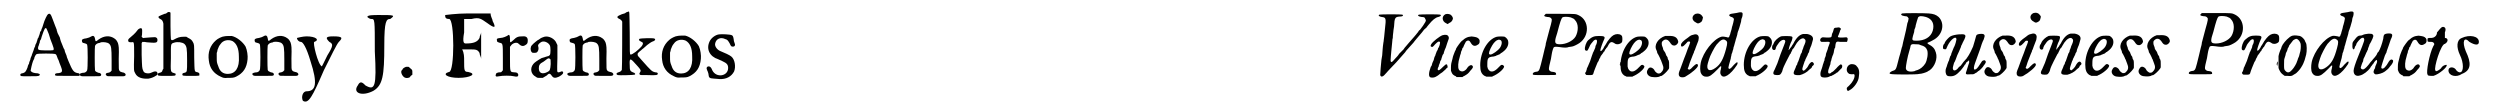 <?xml version='1.0' encoding='utf-8'?>
<svg xmlns="http://www.w3.org/2000/svg" xmlns:xlink="http://www.w3.org/1999/xlink" width="623px" height="26px" viewBox="0 0 6239 264" version="1.1">
<defs>
<path id="gl4356" d="M 78 7 C 76 8 69 22 66 33 C 65 36 64 40 63 42 C 62 43 61 46 61 48 C 60 49 59 51 58 52 C 58 54 57 57 56 60 C 55 62 54 65 54 66 C 52 67 52 70 51 72 C 51 74 49 77 49 79 C 48 81 46 84 46 85 C 46 87 45 90 44 91 C 43 93 42 96 42 97 C 41 100 40 103 39 105 C 39 106 37 109 37 111 C 36 113 35 116 34 118 C 34 120 33 123 32 125 C 31 127 30 130 30 132 C 29 133 28 136 27 138 C 27 141 25 144 24 147 C 21 153 20 154 15 156 C 9 157 8 158 8 160 C 8 164 9 164 26 164 C 48 164 54 164 56 162 C 60 159 55 156 46 156 C 39 155 36 153 34 150 C 34 148 38 131 40 126 C 41 124 42 121 43 120 C 43 116 47 109 49 108 C 51 106 95 106 97 108 C 99 109 100 111 103 120 C 105 123 106 127 107 130 C 114 147 114 149 113 152 C 112 154 111 155 105 156 C 97 156 95 158 96 161 C 97 163 97 163 127 163 C 156 163 157 163 157 163 C 160 160 158 156 153 156 C 143 154 140 150 130 126 C 129 123 127 118 126 116 C 126 114 124 109 123 107 C 122 105 120 100 120 97 C 118 95 116 89 114 84 C 112 80 109 72 108 66 C 105 61 103 55 102 54 C 102 52 100 49 100 46 C 98 42 94 30 90 20 C 85 6 83 4 78 7 M 74 43 C 75 44 76 48 80 57 C 81 60 83 66 84 70 C 93 93 94 96 91 98 C 88 99 57 99 55 97 C 52 96 52 91 55 85 C 55 84 56 81 57 79 C 57 76 58 73 59 72 C 60 72 61 68 62 64 C 69 43 71 40 74 43 z" fill="black"/><!-- width=178 height=201 -->
<path id="gl4621" d="M 43 10 C 40 12 35 14 30 15 C 21 16 18 18 19 22 C 19 25 21 27 24 27 C 28 28 31 29 32 31 C 34 34 34 93 32 96 C 31 99 27 102 24 102 C 19 102 13 104 13 106 C 13 109 16 111 21 111 C 23 111 34 111 45 111 C 65 111 66 111 67 109 C 69 106 66 102 60 102 C 55 100 53 99 52 96 C 51 91 51 36 52 34 C 54 30 57 28 61 27 C 63 27 66 26 67 25 C 74 24 84 25 88 29 C 93 34 94 39 94 71 C 94 79 94 88 94 97 C 93 97 93 98 92 99 C 90 101 89 101 86 102 C 80 102 77 106 81 109 C 82 111 83 111 101 111 C 112 111 121 111 123 111 C 133 111 131 102 121 101 C 117 100 115 99 114 97 C 112 95 112 93 112 67 C 113 38 112 34 110 27 C 108 22 105 18 102 16 C 90 7 75 8 61 18 C 54 24 53 24 52 16 C 51 10 48 7 43 10 z" fill="black"/><!-- width=142 height=122 -->
<path id="gl4875" d="M 57 8 C 55 9 53 10 51 13 C 47 19 37 28 33 31 C 29 34 27 37 28 39 C 28 42 30 43 36 43 C 43 42 43 39 43 78 C 42 115 42 115 46 122 C 51 132 63 136 79 135 C 85 134 92 132 99 127 C 103 125 103 124 102 121 C 101 116 96 115 86 120 C 82 122 78 122 73 121 C 69 120 67 118 66 115 C 63 109 63 106 62 75 C 62 64 62 54 62 45 C 63 44 63 43 63 43 C 64 43 64 42 64 42 C 68 42 72 42 75 43 C 98 45 102 45 102 37 C 102 33 100 31 96 30 C 94 30 76 31 67 32 C 66 33 65 32 64 31 C 63 30 63 30 62 29 C 62 27 63 25 63 23 C 64 8 63 6 57 8 z" fill="black"/><!-- width=118 height=145 -->
<path id="gl4117" d="M 56 11 C 54 13 51 15 48 15 C 43 17 35 20 34 21 C 31 23 33 26 37 28 C 42 30 44 34 45 40 C 45 42 45 69 45 99 C 45 118 45 136 45 154 C 44 156 43 156 43 157 C 42 162 40 163 36 164 C 32 165 31 166 31 168 C 31 172 31 172 53 172 C 75 172 76 172 76 168 C 76 166 76 166 72 165 C 63 162 63 163 64 127 C 64 90 63 91 72 88 C 81 85 93 87 98 91 C 104 97 105 101 105 133 C 105 162 105 162 99 164 C 94 165 93 166 93 168 C 93 172 94 172 115 172 C 137 172 137 172 136 168 C 136 165 136 165 132 163 C 123 161 124 164 123 126 C 123 92 123 93 120 87 C 117 81 114 79 108 76 C 106 75 105 74 103 73 C 100 73 98 73 96 73 C 86 73 81 75 70 81 C 67 82 65 82 64 79 C 64 79 63 64 63 46 C 63 17 63 13 63 12 C 61 10 58 10 56 11 z" fill="black"/><!-- width=154 height=211 -->
<path id="gl5122" d="M 54 10 C 49 10 37 16 33 20 C 18 33 12 51 15 71 C 17 90 27 104 45 112 C 51 115 54 116 63 115 C 74 115 78 115 84 112 C 102 103 111 90 113 68 C 114 59 112 45 108 36 C 101 24 86 12 73 9 C 69 9 57 9 54 10 M 75 22 C 85 28 91 40 91 61 C 93 90 82 105 63 105 C 51 105 43 99 39 86 C 35 76 35 75 35 63 C 35 60 35 55 35 52 C 36 49 37 47 37 44 C 40 36 41 34 45 29 C 51 20 64 17 75 22 z" fill="black"/><!-- width=128 height=126 -->
<path id="gl4621" d="M 43 10 C 40 12 35 14 30 15 C 21 16 18 18 19 22 C 19 25 21 27 24 27 C 28 28 31 29 32 31 C 34 34 34 93 32 96 C 31 99 27 102 24 102 C 19 102 13 104 13 106 C 13 109 16 111 21 111 C 23 111 34 111 45 111 C 65 111 66 111 67 109 C 69 106 66 102 60 102 C 55 100 53 99 52 96 C 51 91 51 36 52 34 C 54 30 57 28 61 27 C 63 27 66 26 67 25 C 74 24 84 25 88 29 C 93 34 94 39 94 71 C 94 79 94 88 94 97 C 93 97 93 98 92 99 C 90 101 89 101 86 102 C 80 102 77 106 81 109 C 82 111 83 111 101 111 C 112 111 121 111 123 111 C 133 111 131 102 121 101 C 117 100 115 99 114 97 C 112 95 112 93 112 67 C 113 38 112 34 110 27 C 108 22 105 18 102 16 C 90 7 75 8 61 18 C 54 24 53 24 52 16 C 51 10 48 7 43 10 z" fill="black"/><!-- width=142 height=122 -->
<path id="gl5123" d="M 4 4 C 4 9 9 14 14 14 C 19 14 28 28 38 62 C 57 120 52 139 28 139 C 19 139 14 153 19 163 C 33 172 43 153 72 86 C 91 48 105 19 110 14 C 120 4 120 0 96 0 C 76 0 76 4 86 14 C 96 19 96 24 81 48 C 72 67 67 76 67 76 C 57 72 43 14 48 14 C 62 9 52 0 28 0 C 19 0 4 4 4 4 z" fill="black"/><!-- width=129 height=172 -->
<path id="gl5124" d="M 33 9 C 33 9 38 14 43 14 C 52 14 52 14 52 96 C 57 187 52 196 28 182 C 19 172 14 172 9 182 C -5 201 19 211 48 196 C 72 182 76 158 76 81 C 76 19 81 14 91 14 C 105 4 100 4 62 4 C 48 4 33 4 33 9 z" fill="black"/><!-- width=105 height=216 -->
<path id="gl49921" d="M 21 12 C 18 13 14 16 14 18 C 14 18 13 19 12 20 C 8 25 15 38 22 39 C 25 40 31 39 33 37 C 33 36 35 34 36 33 C 37 33 38 32 39 31 C 39 30 39 28 39 26 C 39 19 39 19 34 15 C 30 11 30 11 27 11 C 24 11 22 11 21 12 z" fill="black"/><!-- width=51 height=51 -->
<path id="gl5125" d="M 9 4 C 9 9 9 14 19 14 C 33 14 33 148 19 148 C 0 153 14 163 43 163 C 72 163 91 153 67 148 C 57 148 57 144 57 120 C 57 110 57 100 52 91 C 62 91 67 91 72 91 C 86 91 91 91 96 100 C 96 105 100 110 100 115 C 100 110 100 100 100 96 C 100 86 100 72 100 62 C 100 57 100 52 100 48 C 100 52 96 57 96 62 C 91 72 81 76 62 76 C 57 76 52 76 57 48 C 57 38 57 24 57 14 C 62 14 72 14 76 14 C 96 9 100 14 115 24 C 134 38 139 38 129 19 C 129 14 124 9 124 0 C 105 0 86 0 67 0 C 38 0 9 4 9 4 z" fill="black"/><!-- width=144 height=168 -->
<path id="gl4620" d="M 58 25 C 55 27 46 31 40 31 C 31 32 30 33 31 37 C 31 41 32 41 37 43 C 46 45 46 43 46 82 C 46 93 46 103 46 113 C 45 114 45 114 44 115 C 42 118 42 118 36 118 C 31 119 30 120 29 121 C 26 128 28 130 36 128 C 45 126 67 126 74 128 C 82 130 85 129 85 124 C 84 120 82 118 75 118 C 64 117 64 119 64 82 C 64 73 64 63 64 54 C 64 53 65 52 66 51 C 70 44 81 41 85 45 C 92 52 97 53 103 49 C 108 46 109 44 109 37 C 109 30 105 26 96 27 C 85 27 81 28 72 37 C 64 44 64 44 64 33 C 64 24 62 21 58 25 z" fill="black"/><!-- width=125 height=141 -->
<path id="gl4622" d="M 47 7 C 44 8 38 10 36 12 C 34 13 33 15 31 15 C 23 21 13 29 13 33 C 11 38 13 45 16 47 C 18 48 24 48 27 47 C 31 45 33 39 32 34 C 30 28 31 26 38 21 C 45 16 57 21 61 29 C 63 33 63 50 61 53 C 60 54 58 56 57 56 C 55 56 44 60 40 61 C 31 66 22 72 19 76 C 10 87 13 102 25 108 C 29 111 29 111 36 111 C 38 111 40 111 43 111 C 45 110 46 109 48 108 C 51 106 54 105 55 103 C 59 99 62 100 66 106 C 70 112 75 112 84 108 C 93 103 96 99 94 96 C 93 94 91 94 87 96 C 84 97 84 97 82 97 C 79 96 79 97 80 61 C 80 51 80 39 80 28 C 79 27 79 25 78 24 C 74 12 58 4 47 7 M 61 63 C 63 64 63 64 63 76 C 62 91 61 93 55 96 C 42 103 33 99 33 87 C 33 79 35 75 45 70 C 49 67 52 65 53 64 C 57 61 59 61 61 63 z" fill="black"/><!-- width=106 height=126 -->
<path id="gl4621" d="M 43 10 C 40 12 35 14 30 15 C 21 16 18 18 19 22 C 19 25 21 27 24 27 C 28 28 31 29 32 31 C 34 34 34 93 32 96 C 31 99 27 102 24 102 C 19 102 13 104 13 106 C 13 109 16 111 21 111 C 23 111 34 111 45 111 C 65 111 66 111 67 109 C 69 106 66 102 60 102 C 55 100 53 99 52 96 C 51 91 51 36 52 34 C 54 30 57 28 61 27 C 63 27 66 26 67 25 C 74 24 84 25 88 29 C 93 34 94 39 94 71 C 94 79 94 88 94 97 C 93 97 93 98 92 99 C 90 101 89 101 86 102 C 80 102 77 106 81 109 C 82 111 83 111 101 111 C 112 111 121 111 123 111 C 133 111 131 102 121 101 C 117 100 115 99 114 97 C 112 95 112 93 112 67 C 113 38 112 34 110 27 C 108 22 105 18 102 16 C 90 7 75 8 61 18 C 54 24 53 24 52 16 C 51 10 48 7 43 10 z" fill="black"/><!-- width=142 height=122 -->
<path id="gl5126" d="M 66 10 C 64 10 63 11 61 12 C 61 13 56 15 51 16 C 39 21 37 23 43 27 C 48 29 51 32 52 35 C 52 39 52 154 51 157 C 50 159 48 161 45 162 C 37 164 35 168 41 170 C 43 171 81 170 83 169 C 87 168 84 164 79 163 C 72 160 71 158 71 145 C 70 127 72 126 85 141 C 89 145 93 150 94 151 C 99 157 100 159 97 163 C 95 166 95 168 97 169 C 98 170 99 170 115 170 C 140 171 142 170 142 166 C 142 165 141 163 136 163 C 127 161 126 160 102 133 C 91 121 91 121 91 118 C 91 115 91 115 94 112 C 96 110 99 108 100 107 C 101 106 103 104 106 102 C 108 100 112 97 115 94 C 120 90 126 86 129 85 C 136 83 138 78 131 77 C 126 76 98 77 96 78 C 93 81 94 82 99 85 C 105 87 106 90 102 96 C 93 107 77 119 73 118 C 71 117 71 115 71 62 C 70 4 71 8 66 10 z" fill="black"/><!-- width=156 height=215 -->
<path id="gl5122" d="M 54 10 C 49 10 37 16 33 20 C 18 33 12 51 15 71 C 17 90 27 104 45 112 C 51 115 54 116 63 115 C 74 115 78 115 84 112 C 102 103 111 90 113 68 C 114 59 112 45 108 36 C 101 24 86 12 73 9 C 69 9 57 9 54 10 M 75 22 C 85 28 91 40 91 61 C 93 90 82 105 63 105 C 51 105 43 99 39 86 C 35 76 35 75 35 63 C 35 60 35 55 35 52 C 36 49 37 47 37 44 C 40 36 41 34 45 29 C 51 20 64 17 75 22 z" fill="black"/><!-- width=128 height=126 -->
<path id="gl4354" d="M 39 9 C 30 10 19 18 15 27 C 6 46 15 65 37 72 C 39 73 44 75 48 77 C 59 82 62 86 62 94 C 62 115 32 120 22 100 C 19 92 16 90 13 90 C 8 90 6 94 9 100 C 10 101 11 105 12 108 C 13 120 15 120 27 121 C 31 121 37 122 40 122 C 57 123 70 116 77 103 C 82 91 79 72 70 65 C 67 62 52 55 44 52 C 35 49 28 40 29 33 C 31 20 43 15 55 21 C 60 22 62 25 66 32 C 69 39 70 40 74 40 C 79 40 81 36 78 30 C 77 28 76 24 76 21 C 75 15 74 12 71 11 C 67 9 46 8 39 9 z" fill="black"/><!-- width=91 height=132 -->
<path id="gl4365" d="M 77 37 C 73 39 76 42 83 43 C 94 44 94 47 91 73 C 90 79 90 87 89 93 C 88 97 88 105 87 108 C 85 121 85 129 84 140 C 83 145 82 151 82 152 C 81 159 79 187 79 190 C 81 196 86 195 94 185 C 96 183 100 178 104 174 C 113 165 127 150 137 138 C 140 135 144 130 145 128 C 157 115 162 109 163 108 C 164 106 168 102 171 98 C 185 82 187 79 190 75 C 193 73 195 70 196 70 C 196 69 199 66 202 62 C 211 51 219 44 226 43 C 232 41 234 40 231 37 C 229 36 181 36 177 37 C 172 39 176 42 184 43 C 190 43 192 44 193 48 C 195 51 195 52 193 56 C 191 60 184 70 180 75 C 177 77 175 80 175 81 C 174 82 172 84 170 87 C 168 90 162 96 157 102 C 153 106 148 113 145 116 C 143 118 139 123 138 125 C 136 127 131 132 127 136 C 124 141 120 145 118 147 C 115 151 109 157 108 157 C 108 157 107 157 106 156 C 105 154 105 153 106 141 C 106 139 107 133 107 130 C 109 108 110 102 110 99 C 111 97 111 93 111 91 C 111 88 112 84 112 82 C 112 80 113 73 114 67 C 115 45 117 43 127 42 C 135 42 139 40 135 37 C 133 36 80 36 77 37 z" fill="black"/><!-- width=244 height=203 -->
<path id="gl4363" d="M 56 6 C 46 11 47 24 58 29 C 59 30 61 30 62 31 C 63 30 64 29 66 28 C 71 26 74 22 75 17 C 75 13 71 7 66 6 C 63 5 59 5 56 6 M 49 59 C 42 61 23 76 20 82 C 18 86 18 87 20 88 C 23 90 24 89 30 82 C 37 75 39 74 42 76 C 43 77 42 84 39 90 C 37 92 37 94 37 94 C 37 95 36 97 34 100 C 33 102 32 106 31 108 C 31 109 30 112 29 113 C 28 114 28 117 27 119 C 27 121 25 125 24 127 C 23 129 22 132 22 133 C 22 134 21 137 19 139 C 13 155 13 165 19 166 C 23 167 29 166 32 164 C 33 163 36 162 37 161 C 38 160 40 159 42 157 C 44 156 46 154 48 153 C 50 151 54 148 57 145 C 58 143 60 142 62 140 C 62 139 61 138 61 137 C 61 134 60 132 57 133 C 57 133 53 136 50 139 C 41 148 39 149 37 147 C 36 146 36 143 39 138 C 39 135 41 132 42 129 C 42 127 43 124 44 123 C 45 122 46 120 46 118 C 47 115 48 112 49 109 C 51 107 52 105 52 104 C 52 103 52 102 53 100 C 54 97 55 94 57 90 C 60 81 61 77 63 72 C 65 67 65 66 64 63 C 62 58 57 57 49 59 z" fill="black"/><!-- width=85 height=198 -->
<path id="gl4360" d="M 76 6 C 72 6 64 10 61 13 C 60 14 58 16 57 16 C 54 18 44 32 42 36 C 42 38 40 41 39 43 C 36 51 34 55 33 61 C 30 72 29 75 29 84 C 29 87 29 89 29 92 C 30 94 30 95 31 97 C 33 101 34 102 39 105 C 40 105 42 106 43 108 C 46 108 48 108 51 108 C 53 108 55 108 58 108 C 60 106 61 106 63 105 C 70 101 73 99 78 92 C 85 85 86 82 83 79 C 80 76 74 79 70 85 C 69 88 64 92 61 93 C 57 95 51 93 49 89 C 46 84 47 70 51 58 C 51 56 53 51 54 48 C 54 45 56 40 57 39 C 57 37 58 34 60 33 C 61 29 66 20 67 18 C 72 14 76 15 79 21 C 84 30 90 31 97 26 C 102 24 103 16 100 12 C 97 8 93 7 87 6 C 81 5 81 5 76 6 z" fill="black"/><!-- width=112 height=118 -->
<path id="gl4359" d="M 67 10 C 44 16 25 49 25 82 C 25 97 28 104 36 109 C 38 109 39 111 41 111 C 43 111 46 111 48 111 C 50 111 52 111 55 111 C 57 110 58 109 61 108 C 75 101 88 88 85 84 C 82 80 78 80 75 84 C 64 96 57 100 50 97 C 45 94 42 88 43 79 C 43 64 45 61 59 60 C 64 59 66 58 67 57 C 69 57 71 55 73 55 C 75 54 77 52 78 51 C 80 51 82 48 84 47 C 93 40 97 31 96 23 C 96 18 92 13 87 10 C 84 9 72 9 67 10 M 75 18 C 81 19 81 29 75 38 C 70 45 56 55 51 55 C 46 55 46 51 51 40 C 57 28 61 23 67 19 C 72 17 72 17 75 18 z" fill="black"/><!-- width=109 height=120 -->
<path id="gl4366" d="M 43 33 C 39 36 41 38 49 39 C 54 39 57 40 59 43 C 61 45 61 48 54 72 C 50 87 47 99 45 106 C 45 110 43 116 42 120 C 41 124 39 132 38 137 C 29 174 29 174 24 177 C 22 177 20 178 18 178 C 14 179 12 181 12 183 C 12 186 13 186 41 186 C 68 186 72 186 71 184 C 71 180 70 179 64 178 C 57 178 54 175 53 172 C 52 169 55 157 58 145 C 58 142 60 136 60 133 C 61 126 64 117 65 116 C 67 114 70 114 79 115 C 91 117 99 117 103 115 C 105 115 108 114 110 114 C 114 114 124 109 130 105 C 156 87 155 48 129 35 C 121 31 121 31 81 31 C 69 31 57 31 45 31 C 45 31 44 32 43 33 M 108 40 C 115 43 116 43 119 47 C 128 56 128 75 120 89 C 113 100 96 108 81 108 C 69 108 67 105 70 92 C 71 89 73 83 74 79 C 81 52 84 43 87 40 C 90 38 100 38 108 40 z" fill="black"/><!-- width=162 height=195 -->
<path id="gl4367" d="M 108 32 C 101 34 96 39 88 50 C 86 54 83 58 82 60 C 81 61 79 64 78 67 C 73 75 70 76 70 72 C 70 69 76 52 79 46 C 83 38 81 36 67 36 C 54 36 49 38 39 47 C 34 52 30 64 31 70 C 31 73 36 75 38 72 C 39 70 43 63 43 62 C 43 60 50 51 53 48 C 60 42 64 46 60 57 C 58 60 57 64 57 66 C 56 68 55 71 54 73 C 53 75 52 78 51 79 C 51 81 49 84 49 85 C 48 87 48 89 47 91 C 46 94 45 97 44 100 C 41 106 39 113 36 118 C 36 121 34 124 34 126 C 31 129 31 132 33 133 C 34 135 34 135 41 135 C 48 135 51 135 52 132 C 54 124 61 108 63 103 C 64 102 66 99 67 95 C 69 92 71 88 71 87 C 72 86 73 84 74 83 C 75 82 76 80 77 79 C 78 78 78 76 79 76 C 79 76 81 75 81 73 C 82 71 83 69 84 69 C 84 68 85 66 87 65 C 94 51 97 49 105 54 C 109 57 111 57 114 57 C 118 57 124 54 125 51 C 126 48 126 40 125 37 C 123 32 115 30 108 32 M 120 102 C 121 102 121 103 121 103 C 120 103 120 105 120 106 C 118 109 121 114 122 111 C 122 111 122 111 122 111 C 121 111 121 111 121 110 C 122 109 122 107 122 105 C 122 102 122 102 121 102 C 120 102 120 102 120 102 z" fill="black"/><!-- width=138 height=147 -->
<path id="gl4359" d="M 67 10 C 44 16 25 49 25 82 C 25 97 28 104 36 109 C 38 109 39 111 41 111 C 43 111 46 111 48 111 C 50 111 52 111 55 111 C 57 110 58 109 61 108 C 75 101 88 88 85 84 C 82 80 78 80 75 84 C 64 96 57 100 50 97 C 45 94 42 88 43 79 C 43 64 45 61 59 60 C 64 59 66 58 67 57 C 69 57 71 55 73 55 C 75 54 77 52 78 51 C 80 51 82 48 84 47 C 93 40 97 31 96 23 C 96 18 92 13 87 10 C 84 9 72 9 67 10 M 75 18 C 81 19 81 29 75 38 C 70 45 56 55 51 55 C 46 55 46 51 51 40 C 57 28 61 23 67 19 C 72 17 72 17 75 18 z" fill="black"/><!-- width=109 height=120 -->
<path id="gl4608" d="M 57 10 C 39 16 28 33 35 46 C 36 48 37 51 37 53 C 38 54 39 57 40 58 C 41 60 42 62 43 64 C 44 66 45 68 45 69 C 46 70 47 72 47 73 C 48 75 49 78 50 81 C 54 90 53 96 48 101 C 45 105 43 105 39 105 C 36 104 31 100 30 97 C 30 96 28 94 27 93 C 21 88 16 89 13 95 C 7 103 14 114 26 114 C 32 115 40 114 42 113 C 43 112 46 111 48 111 C 52 109 61 101 65 95 C 66 94 67 92 67 91 C 67 88 67 86 67 84 C 67 76 67 76 66 72 C 64 70 63 66 63 64 C 62 63 61 60 60 60 C 60 58 58 56 58 54 C 57 52 56 50 55 49 C 54 48 53 46 52 44 C 52 42 51 39 50 37 C 48 33 48 27 49 25 C 51 22 55 19 58 19 C 63 19 65 21 69 26 C 72 31 75 34 78 34 C 84 36 91 28 90 24 C 88 14 81 9 65 10 C 61 10 58 10 57 10 z" fill="black"/><!-- width=102 height=123 -->
<path id="gl4880" d="M 56 8 C 45 13 46 25 57 30 C 61 33 63 33 68 30 C 72 28 73 25 74 20 C 75 17 75 17 73 14 C 69 8 63 6 56 8 M 50 61 C 45 62 43 63 37 68 C 24 77 19 82 19 87 C 19 93 24 92 31 84 C 36 78 36 78 39 78 C 44 78 43 80 36 97 C 34 103 30 114 27 121 C 24 128 18 147 15 153 C 12 160 13 166 18 168 C 21 169 27 169 30 167 C 46 158 62 144 62 139 C 62 136 61 135 58 135 C 56 136 54 137 49 142 C 42 150 40 150 37 148 C 37 148 37 147 36 147 C 37 145 37 144 38 142 C 39 138 42 129 49 112 C 50 110 51 107 52 105 C 52 103 53 101 54 100 C 55 97 57 91 63 76 C 64 71 64 69 64 67 C 63 61 58 58 50 61 z" fill="black"/><!-- width=85 height=202 -->
<path id="gl4609" d="M 103 8 C 101 9 96 9 92 10 C 84 11 81 12 81 15 C 81 16 85 19 87 19 C 90 20 93 22 93 25 C 93 27 90 39 89 42 C 88 43 88 47 87 50 C 86 53 85 57 84 60 C 84 63 82 65 82 66 C 81 71 79 72 75 70 C 70 69 65 68 61 69 C 41 75 15 108 9 135 C 7 145 7 157 10 162 C 12 166 16 170 22 170 C 31 171 37 166 52 151 C 61 141 62 141 60 151 C 58 157 58 163 60 165 C 66 177 84 166 101 140 C 102 137 103 135 102 134 C 100 133 98 135 93 140 C 84 151 80 153 79 147 C 79 145 81 138 85 124 C 85 121 87 116 87 113 C 88 111 90 106 90 104 C 91 102 92 98 92 96 C 93 94 94 90 95 86 C 96 82 97 79 97 79 C 97 78 98 75 99 72 C 100 68 102 63 102 60 C 103 58 103 55 104 54 C 105 51 108 43 111 31 C 111 28 112 23 114 19 C 115 16 115 12 115 11 C 115 7 111 6 103 8 M 72 78 C 77 81 77 85 73 100 C 66 126 59 139 46 148 C 31 159 22 153 27 136 C 28 133 29 129 30 126 C 32 118 44 95 49 89 C 59 77 66 73 72 78 z" fill="black"/><!-- width=131 height=207 -->
<path id="gl4359" d="M 67 10 C 44 16 25 49 25 82 C 25 97 28 104 36 109 C 38 109 39 111 41 111 C 43 111 46 111 48 111 C 50 111 52 111 55 111 C 57 110 58 109 61 108 C 75 101 88 88 85 84 C 82 80 78 80 75 84 C 64 96 57 100 50 97 C 45 94 42 88 43 79 C 43 64 45 61 59 60 C 64 59 66 58 67 57 C 69 57 71 55 73 55 C 75 54 77 52 78 51 C 80 51 82 48 84 47 C 93 40 97 31 96 23 C 96 18 92 13 87 10 C 84 9 72 9 67 10 M 75 18 C 81 19 81 29 75 38 C 70 45 56 55 51 55 C 46 55 46 51 51 40 C 57 28 61 23 67 19 C 72 17 72 17 75 18 z" fill="black"/><!-- width=109 height=120 -->
<path id="gl4610" d="M 87 10 C 78 12 70 19 62 35 C 60 37 59 40 58 41 C 58 42 57 43 55 45 C 52 51 48 52 51 48 C 51 46 52 43 53 40 C 54 37 56 31 58 28 C 61 19 61 17 57 16 C 54 15 34 15 31 16 C 24 19 15 27 13 33 C 12 34 12 37 10 38 C 8 42 8 47 10 49 C 13 52 18 51 18 45 C 19 42 20 40 26 32 C 32 24 42 22 42 29 C 42 31 37 43 30 61 C 28 67 26 72 22 84 C 19 90 16 99 13 104 C 10 111 12 114 21 114 C 29 114 30 113 34 105 C 35 102 36 98 36 98 C 36 96 51 66 54 61 C 55 61 56 59 56 58 C 57 57 57 55 58 54 C 58 53 60 51 60 49 C 61 48 63 46 63 46 C 64 45 65 43 66 41 C 73 28 80 22 86 21 C 89 21 89 21 91 23 C 94 25 94 29 91 36 C 90 39 88 42 88 43 C 88 44 87 47 86 49 C 85 51 84 54 84 56 C 83 58 82 60 81 61 C 81 63 78 69 75 79 C 73 82 72 85 72 87 C 71 88 70 90 69 92 C 69 94 67 97 66 100 C 60 112 63 115 79 114 C 87 112 97 107 103 100 C 105 99 106 97 108 96 C 109 94 110 93 110 92 C 110 91 111 91 112 90 C 115 88 115 85 113 83 C 110 79 106 81 102 87 C 101 89 99 92 98 94 C 96 97 91 102 89 103 C 87 103 85 101 85 99 C 85 96 89 85 91 79 C 92 78 93 76 93 74 C 94 73 95 70 96 68 C 97 66 99 63 99 61 C 100 59 101 57 102 56 C 102 55 103 52 103 51 C 104 48 105 45 106 43 C 108 40 110 31 112 24 C 113 17 108 12 97 10 C 91 10 91 10 87 10 z" fill="black"/><!-- width=126 height=123 -->
<path id="gl4611" d="M 67 9 C 61 9 60 10 59 15 C 58 17 58 20 57 21 C 57 22 55 24 55 26 C 54 34 54 34 42 34 C 31 33 31 33 28 35 C 25 37 24 42 27 44 C 28 45 28 45 37 45 C 51 44 51 45 48 52 C 47 54 46 58 45 60 C 45 63 43 66 43 67 C 42 69 41 72 40 75 C 40 78 39 82 38 84 C 37 85 36 89 36 92 C 34 95 34 99 33 100 C 33 101 31 105 31 107 C 30 110 29 114 28 116 C 25 123 25 131 28 133 C 31 136 42 136 48 133 C 49 132 52 131 54 131 C 55 130 57 129 58 129 C 59 128 61 127 63 126 C 64 125 66 124 66 124 C 66 123 67 123 67 123 C 69 123 70 121 77 114 C 81 111 81 109 81 105 C 80 103 78 101 77 102 C 76 102 70 107 66 112 C 61 117 57 121 56 121 C 55 121 55 121 54 122 C 52 125 48 126 46 124 C 45 122 45 117 48 110 C 49 108 50 103 51 102 C 51 99 52 96 52 95 C 53 93 54 90 54 88 C 56 81 57 79 58 77 C 58 76 60 72 60 69 C 61 65 61 61 63 60 C 63 58 64 55 64 52 C 65 45 67 43 76 45 C 81 45 92 45 93 45 C 94 43 96 37 94 35 C 93 33 91 33 82 34 C 70 34 68 34 72 27 C 73 25 74 21 75 19 C 75 18 76 15 77 14 C 77 13 78 13 78 12 C 78 12 77 11 76 10 C 74 8 72 8 67 9 z" fill="black"/><!-- width=106 height=142 -->
<path id="gl50435" d="M 19 28 C 9 32 7 47 17 52 C 18 52 20 53 24 53 C 29 52 29 53 30 54 C 31 57 30 62 27 68 C 24 73 23 75 15 83 C 10 87 10 88 11 92 C 13 96 13 96 18 93 C 28 88 40 72 41 60 C 43 47 42 39 36 33 C 33 28 25 26 19 28 z" fill="black"/><!-- width=55 height=106 -->
<path id="gl5120" d="M 39 7 C 33 9 37 13 46 14 C 51 14 52 15 54 18 C 54 18 55 19 55 20 C 54 24 54 28 52 31 C 49 46 48 53 44 68 C 42 75 40 85 39 90 C 37 94 36 102 34 108 C 32 114 30 122 29 126 C 23 150 23 150 13 153 C 7 156 5 159 9 160 C 12 162 78 162 82 160 C 88 160 100 156 103 154 C 104 153 106 152 108 151 C 121 142 129 121 124 106 C 121 96 117 91 104 84 C 102 82 102 81 106 80 C 108 79 113 77 116 75 C 141 63 148 33 131 16 C 124 10 118 8 106 7 C 94 6 42 6 39 7 M 99 16 C 115 21 121 34 116 51 C 111 67 96 76 75 76 C 64 76 63 75 66 64 C 67 61 68 57 69 54 C 69 51 70 46 71 45 C 72 43 73 39 73 37 C 74 33 78 19 79 17 C 82 13 88 13 99 16 M 85 87 C 96 90 99 93 102 100 C 105 108 102 126 97 134 C 92 142 84 148 78 150 C 76 151 73 151 70 153 C 57 156 48 153 48 145 C 48 140 52 117 57 101 C 58 99 58 96 59 94 C 60 85 62 84 73 85 C 79 85 81 85 85 87 z" fill="black"/><!-- width=160 height=169 -->
<path id="gl4361" d="M 101 7 C 95 8 93 9 92 15 C 91 18 89 27 85 39 C 82 46 76 59 70 67 C 69 67 69 69 69 69 C 69 69 67 70 66 72 C 63 75 58 81 57 83 C 56 84 55 86 54 87 C 52 88 51 90 49 91 C 43 100 35 102 34 95 C 33 93 36 84 37 80 C 39 78 43 67 45 61 C 48 55 52 46 53 43 C 54 41 55 39 55 37 C 56 36 57 33 58 31 C 59 28 60 27 60 27 C 60 27 61 24 63 21 C 66 14 67 11 64 9 C 61 6 37 8 28 13 C 24 15 15 25 14 28 C 13 30 13 32 11 33 C 9 36 8 42 10 45 C 13 46 16 46 17 45 C 18 43 19 40 21 36 C 29 20 43 10 43 21 C 43 23 40 34 38 38 C 36 41 33 50 30 57 C 30 60 28 63 27 64 C 27 66 25 69 25 71 C 24 73 24 76 23 76 C 22 78 21 81 20 84 C 19 88 18 91 17 93 C 15 98 15 104 17 109 C 19 113 21 114 28 114 C 37 114 43 111 54 99 C 56 96 60 92 61 90 C 62 88 64 86 64 85 C 66 84 67 82 67 80 C 69 79 70 77 72 76 C 73 75 74 75 75 73 C 75 75 75 75 75 76 C 76 78 75 81 73 86 C 72 90 70 96 69 99 C 65 109 66 110 78 109 C 81 109 83 109 85 109 C 87 108 89 108 91 106 C 94 105 96 103 97 102 C 97 102 99 100 100 100 C 102 99 111 90 112 87 C 117 81 118 78 117 76 C 115 73 114 73 111 74 C 108 75 108 75 103 83 C 96 94 93 97 89 97 C 86 97 87 89 90 81 C 91 78 100 54 103 45 C 105 38 109 26 112 21 C 114 15 115 12 114 10 C 113 7 109 6 101 7 z" fill="black"/><!-- width=128 height=122 -->
<path id="gl4608" d="M 57 10 C 39 16 28 33 35 46 C 36 48 37 51 37 53 C 38 54 39 57 40 58 C 41 60 42 62 43 64 C 44 66 45 68 45 69 C 46 70 47 72 47 73 C 48 75 49 78 50 81 C 54 90 53 96 48 101 C 45 105 43 105 39 105 C 36 104 31 100 30 97 C 30 96 28 94 27 93 C 21 88 16 89 13 95 C 7 103 14 114 26 114 C 32 115 40 114 42 113 C 43 112 46 111 48 111 C 52 109 61 101 65 95 C 66 94 67 92 67 91 C 67 88 67 86 67 84 C 67 76 67 76 66 72 C 64 70 63 66 63 64 C 62 63 61 60 60 60 C 60 58 58 56 58 54 C 57 52 56 50 55 49 C 54 48 53 46 52 44 C 52 42 51 39 50 37 C 48 33 48 27 49 25 C 51 22 55 19 58 19 C 63 19 65 21 69 26 C 72 31 75 34 78 34 C 84 36 91 28 90 24 C 88 14 81 9 65 10 C 61 10 58 10 57 10 z" fill="black"/><!-- width=102 height=123 -->
<path id="gl4880" d="M 56 8 C 45 13 46 25 57 30 C 61 33 63 33 68 30 C 72 28 73 25 74 20 C 75 17 75 17 73 14 C 69 8 63 6 56 8 M 50 61 C 45 62 43 63 37 68 C 24 77 19 82 19 87 C 19 93 24 92 31 84 C 36 78 36 78 39 78 C 44 78 43 80 36 97 C 34 103 30 114 27 121 C 24 128 18 147 15 153 C 12 160 13 166 18 168 C 21 169 27 169 30 167 C 46 158 62 144 62 139 C 62 136 61 135 58 135 C 56 136 54 137 49 142 C 42 150 40 150 37 148 C 37 148 37 147 36 147 C 37 145 37 144 38 142 C 39 138 42 129 49 112 C 50 110 51 107 52 105 C 52 103 53 101 54 100 C 55 97 57 91 63 76 C 64 71 64 69 64 67 C 63 61 58 58 50 61 z" fill="black"/><!-- width=85 height=202 -->
<path id="gl4610" d="M 87 10 C 78 12 70 19 62 35 C 60 37 59 40 58 41 C 58 42 57 43 55 45 C 52 51 48 52 51 48 C 51 46 52 43 53 40 C 54 37 56 31 58 28 C 61 19 61 17 57 16 C 54 15 34 15 31 16 C 24 19 15 27 13 33 C 12 34 12 37 10 38 C 8 42 8 47 10 49 C 13 52 18 51 18 45 C 19 42 20 40 26 32 C 32 24 42 22 42 29 C 42 31 37 43 30 61 C 28 67 26 72 22 84 C 19 90 16 99 13 104 C 10 111 12 114 21 114 C 29 114 30 113 34 105 C 35 102 36 98 36 98 C 36 96 51 66 54 61 C 55 61 56 59 56 58 C 57 57 57 55 58 54 C 58 53 60 51 60 49 C 61 48 63 46 63 46 C 64 45 65 43 66 41 C 73 28 80 22 86 21 C 89 21 89 21 91 23 C 94 25 94 29 91 36 C 90 39 88 42 88 43 C 88 44 87 47 86 49 C 85 51 84 54 84 56 C 83 58 82 60 81 61 C 81 63 78 69 75 79 C 73 82 72 85 72 87 C 71 88 70 90 69 92 C 69 94 67 97 66 100 C 60 112 63 115 79 114 C 87 112 97 107 103 100 C 105 99 106 97 108 96 C 109 94 110 93 110 92 C 110 91 111 91 112 90 C 115 88 115 85 113 83 C 110 79 106 81 102 87 C 101 89 99 92 98 94 C 96 97 91 102 89 103 C 87 103 85 101 85 99 C 85 96 89 85 91 79 C 92 78 93 76 93 74 C 94 73 95 70 96 68 C 97 66 99 63 99 61 C 100 59 101 57 102 56 C 102 55 103 52 103 51 C 104 48 105 45 106 43 C 108 40 110 31 112 24 C 113 17 108 12 97 10 C 91 10 91 10 87 10 z" fill="black"/><!-- width=126 height=123 -->
<path id="gl4359" d="M 67 10 C 44 16 25 49 25 82 C 25 97 28 104 36 109 C 38 109 39 111 41 111 C 43 111 46 111 48 111 C 50 111 52 111 55 111 C 57 110 58 109 61 108 C 75 101 88 88 85 84 C 82 80 78 80 75 84 C 64 96 57 100 50 97 C 45 94 42 88 43 79 C 43 64 45 61 59 60 C 64 59 66 58 67 57 C 69 57 71 55 73 55 C 75 54 77 52 78 51 C 80 51 82 48 84 47 C 93 40 97 31 96 23 C 96 18 92 13 87 10 C 84 9 72 9 67 10 M 75 18 C 81 19 81 29 75 38 C 70 45 56 55 51 55 C 46 55 46 51 51 40 C 57 28 61 23 67 19 C 72 17 72 17 75 18 z" fill="black"/><!-- width=109 height=120 -->
<path id="gl4608" d="M 57 10 C 39 16 28 33 35 46 C 36 48 37 51 37 53 C 38 54 39 57 40 58 C 41 60 42 62 43 64 C 44 66 45 68 45 69 C 46 70 47 72 47 73 C 48 75 49 78 50 81 C 54 90 53 96 48 101 C 45 105 43 105 39 105 C 36 104 31 100 30 97 C 30 96 28 94 27 93 C 21 88 16 89 13 95 C 7 103 14 114 26 114 C 32 115 40 114 42 113 C 43 112 46 111 48 111 C 52 109 61 101 65 95 C 66 94 67 92 67 91 C 67 88 67 86 67 84 C 67 76 67 76 66 72 C 64 70 63 66 63 64 C 62 63 61 60 60 60 C 60 58 58 56 58 54 C 57 52 56 50 55 49 C 54 48 53 46 52 44 C 52 42 51 39 50 37 C 48 33 48 27 49 25 C 51 22 55 19 58 19 C 63 19 65 21 69 26 C 72 31 75 34 78 34 C 84 36 91 28 90 24 C 88 14 81 9 65 10 C 61 10 58 10 57 10 z" fill="black"/><!-- width=102 height=123 -->
<path id="gl4608" d="M 57 10 C 39 16 28 33 35 46 C 36 48 37 51 37 53 C 38 54 39 57 40 58 C 41 60 42 62 43 64 C 44 66 45 68 45 69 C 46 70 47 72 47 73 C 48 75 49 78 50 81 C 54 90 53 96 48 101 C 45 105 43 105 39 105 C 36 104 31 100 30 97 C 30 96 28 94 27 93 C 21 88 16 89 13 95 C 7 103 14 114 26 114 C 32 115 40 114 42 113 C 43 112 46 111 48 111 C 52 109 61 101 65 95 C 66 94 67 92 67 91 C 67 88 67 86 67 84 C 67 76 67 76 66 72 C 64 70 63 66 63 64 C 62 63 61 60 60 60 C 60 58 58 56 58 54 C 57 52 56 50 55 49 C 54 48 53 46 52 44 C 52 42 51 39 50 37 C 48 33 48 27 49 25 C 51 22 55 19 58 19 C 63 19 65 21 69 26 C 72 31 75 34 78 34 C 84 36 91 28 90 24 C 88 14 81 9 65 10 C 61 10 58 10 57 10 z" fill="black"/><!-- width=102 height=123 -->
<path id="gl4366" d="M 43 33 C 39 36 41 38 49 39 C 54 39 57 40 59 43 C 61 45 61 48 54 72 C 50 87 47 99 45 106 C 45 110 43 116 42 120 C 41 124 39 132 38 137 C 29 174 29 174 24 177 C 22 177 20 178 18 178 C 14 179 12 181 12 183 C 12 186 13 186 41 186 C 68 186 72 186 71 184 C 71 180 70 179 64 178 C 57 178 54 175 53 172 C 52 169 55 157 58 145 C 58 142 60 136 60 133 C 61 126 64 117 65 116 C 67 114 70 114 79 115 C 91 117 99 117 103 115 C 105 115 108 114 110 114 C 114 114 124 109 130 105 C 156 87 155 48 129 35 C 121 31 121 31 81 31 C 69 31 57 31 45 31 C 45 31 44 32 43 33 M 108 40 C 115 43 116 43 119 47 C 128 56 128 75 120 89 C 113 100 96 108 81 108 C 69 108 67 105 70 92 C 71 89 73 83 74 79 C 81 52 84 43 87 40 C 90 38 100 38 108 40 z" fill="black"/><!-- width=162 height=195 -->
<path id="gl4367" d="M 108 32 C 101 34 96 39 88 50 C 86 54 83 58 82 60 C 81 61 79 64 78 67 C 73 75 70 76 70 72 C 70 69 76 52 79 46 C 83 38 81 36 67 36 C 54 36 49 38 39 47 C 34 52 30 64 31 70 C 31 73 36 75 38 72 C 39 70 43 63 43 62 C 43 60 50 51 53 48 C 60 42 64 46 60 57 C 58 60 57 64 57 66 C 56 68 55 71 54 73 C 53 75 52 78 51 79 C 51 81 49 84 49 85 C 48 87 48 89 47 91 C 46 94 45 97 44 100 C 41 106 39 113 36 118 C 36 121 34 124 34 126 C 31 129 31 132 33 133 C 34 135 34 135 41 135 C 48 135 51 135 52 132 C 54 124 61 108 63 103 C 64 102 66 99 67 95 C 69 92 71 88 71 87 C 72 86 73 84 74 83 C 75 82 76 80 77 79 C 78 78 78 76 79 76 C 79 76 81 75 81 73 C 82 71 83 69 84 69 C 84 68 85 66 87 65 C 94 51 97 49 105 54 C 109 57 111 57 114 57 C 118 57 124 54 125 51 C 126 48 126 40 125 37 C 123 32 115 30 108 32 M 120 102 C 121 102 121 103 121 103 C 120 103 120 105 120 106 C 118 109 121 114 122 111 C 122 111 122 111 122 111 C 121 111 121 111 121 110 C 122 109 122 107 122 105 C 122 102 122 102 121 102 C 120 102 120 102 120 102 z" fill="black"/><!-- width=138 height=147 -->
<path id="gl5127" d="M 46 9 C 43 9 38 12 36 14 C 29 19 19 31 17 37 C 16 39 16 42 15 43 C 14 44 13 48 11 53 C 10 55 10 58 9 61 C 9 66 9 70 9 76 C 9 81 9 85 9 90 C 9 92 10 94 11 96 C 14 102 16 105 22 109 C 22 109 24 111 25 111 C 27 111 30 111 32 111 C 40 112 43 111 46 109 C 47 108 49 107 51 106 C 54 105 64 94 66 90 C 70 84 70 83 72 79 C 74 75 76 69 79 57 C 81 49 81 31 78 27 C 78 26 76 24 76 23 C 75 18 67 11 63 10 C 58 9 50 8 46 9 M 58 19 C 61 21 64 26 65 30 C 66 37 65 48 63 53 C 63 55 61 59 61 61 C 60 63 59 66 58 68 C 58 69 57 72 56 74 C 55 79 48 91 43 96 C 37 103 32 104 27 99 C 23 95 23 94 23 82 C 23 70 23 70 25 64 C 26 61 27 58 27 57 C 27 55 28 52 30 49 C 31 47 32 44 32 43 C 32 42 33 40 34 39 C 35 37 36 35 36 34 C 38 31 45 22 46 21 C 52 17 55 16 58 19 z" fill="black"/><!-- width=88 height=120 -->
<path id="gl4609" d="M 103 8 C 101 9 96 9 92 10 C 84 11 81 12 81 15 C 81 16 85 19 87 19 C 90 20 93 22 93 25 C 93 27 90 39 89 42 C 88 43 88 47 87 50 C 86 53 85 57 84 60 C 84 63 82 65 82 66 C 81 71 79 72 75 70 C 70 69 65 68 61 69 C 41 75 15 108 9 135 C 7 145 7 157 10 162 C 12 166 16 170 22 170 C 31 171 37 166 52 151 C 61 141 62 141 60 151 C 58 157 58 163 60 165 C 66 177 84 166 101 140 C 102 137 103 135 102 134 C 100 133 98 135 93 140 C 84 151 80 153 79 147 C 79 145 81 138 85 124 C 85 121 87 116 87 113 C 88 111 90 106 90 104 C 91 102 92 98 92 96 C 93 94 94 90 95 86 C 96 82 97 79 97 79 C 97 78 98 75 99 72 C 100 68 102 63 102 60 C 103 58 103 55 104 54 C 105 51 108 43 111 31 C 111 28 112 23 114 19 C 115 16 115 12 115 11 C 115 7 111 6 103 8 M 72 78 C 77 81 77 85 73 100 C 66 126 59 139 46 148 C 31 159 22 153 27 136 C 28 133 29 129 30 126 C 32 118 44 95 49 89 C 59 77 66 73 72 78 z" fill="black"/><!-- width=131 height=207 -->
<path id="gl4884" d="M 99 8 C 94 9 92 10 91 14 C 91 15 90 18 90 21 C 87 34 82 48 78 54 C 76 55 74 59 73 62 C 69 67 69 68 64 73 C 63 75 60 78 58 80 C 51 90 44 97 41 98 C 37 100 33 97 33 94 C 33 93 37 81 39 78 C 39 76 40 73 40 72 C 41 70 42 68 43 66 C 44 64 45 61 46 59 C 47 57 48 54 49 53 C 49 52 50 50 51 49 C 51 47 52 44 53 42 C 54 40 55 37 55 36 C 55 36 57 32 59 29 C 66 15 66 13 63 10 C 61 7 44 8 37 12 C 35 13 33 13 31 13 C 27 13 23 16 18 23 C 12 30 12 31 12 37 C 11 48 16 52 18 43 C 18 42 19 40 20 39 C 21 38 22 36 22 34 C 24 30 31 21 36 19 C 40 18 39 18 41 20 C 43 24 43 25 28 62 C 19 84 15 97 15 102 C 15 112 21 117 31 114 C 40 112 51 103 57 95 C 57 94 59 91 61 89 C 62 87 64 85 65 84 C 66 82 68 79 69 78 C 70 77 72 75 72 75 C 72 75 73 74 73 75 C 75 75 75 80 73 84 C 72 86 71 89 70 91 C 70 93 69 97 67 99 C 64 106 66 109 70 111 C 76 112 89 108 94 104 C 96 103 97 101 99 100 C 103 97 106 93 108 90 C 109 89 111 87 112 85 C 115 81 116 76 114 75 C 111 72 107 74 104 79 C 97 92 90 99 86 96 C 84 94 84 94 94 64 C 96 60 97 57 98 56 C 98 55 99 52 100 49 C 102 43 106 33 109 23 C 113 15 114 11 111 9 C 111 8 105 7 99 8 z" fill="black"/><!-- width=126 height=124 -->
<path id="gl4360" d="M 76 6 C 72 6 64 10 61 13 C 60 14 58 16 57 16 C 54 18 44 32 42 36 C 42 38 40 41 39 43 C 36 51 34 55 33 61 C 30 72 29 75 29 84 C 29 87 29 89 29 92 C 30 94 30 95 31 97 C 33 101 34 102 39 105 C 40 105 42 106 43 108 C 46 108 48 108 51 108 C 53 108 55 108 58 108 C 60 106 61 106 63 105 C 70 101 73 99 78 92 C 85 85 86 82 83 79 C 80 76 74 79 70 85 C 69 88 64 92 61 93 C 57 95 51 93 49 89 C 46 84 47 70 51 58 C 51 56 53 51 54 48 C 54 45 56 40 57 39 C 57 37 58 34 60 33 C 61 29 66 20 67 18 C 72 14 76 15 79 21 C 84 30 90 31 97 26 C 102 24 103 16 100 12 C 97 8 93 7 87 6 C 81 5 81 5 76 6 z" fill="black"/><!-- width=112 height=118 -->
<path id="gl5128" d="M 28 14 C 28 24 19 28 14 28 C 4 28 4 28 4 33 C 4 38 4 38 14 38 C 19 38 24 43 19 48 C 9 67 0 115 4 120 C 4 124 9 124 19 124 C 33 120 57 100 52 96 C 52 96 43 96 38 105 C 33 110 24 115 24 110 C 19 105 38 43 48 43 C 57 38 57 28 48 28 C 48 28 48 19 48 14 C 52 4 48 0 43 0 C 38 0 33 9 28 14 z" fill="black"/><!-- width=62 height=134 -->
<path id="gl5129" d="M 38 9 C 24 14 24 33 33 52 C 43 72 43 96 33 96 C 28 96 24 91 24 91 C 19 81 4 81 4 91 C 4 105 24 110 38 100 C 62 91 62 72 48 43 C 38 19 43 4 57 19 C 72 28 81 28 81 19 C 81 4 57 0 38 9 z" fill="black"/><!-- width=91 height=115 -->
</defs>
<use xlink:href="#gl4356" x="0" y="29"/>
<use xlink:href="#gl4621" x="145" y="82"/>
<use xlink:href="#gl4875" x="253" y="64"/>
<use xlink:href="#gl4117" x="325" y="20"/>
<use xlink:href="#gl5122" x="470" y="82"/>
<use xlink:href="#gl4621" x="582" y="81"/>
<use xlink:href="#gl5123" x="704" y="92"/>
<use xlink:href="#gl5124" x="853" y="34"/>
<use xlink:href="#gl49921" x="961" y="158"/>
<use xlink:href="#gl5125" x="1074" y="34"/>
<use xlink:href="#gl4620" x="1183" y="65"/>
<use xlink:href="#gl4622" x="1287" y="86"/>
<use xlink:href="#gl4621" x="1379" y="81"/>
<use xlink:href="#gl5126" x="1479" y="20"/>
<use xlink:href="#gl5122" x="1617" y="81"/>
<use xlink:href="#gl4354" x="1737" y="78"/>
<use xlink:href="#gl4365" x="3370" y="0"/>
<use xlink:href="#gl4363" x="3558" y="30"/>
<use xlink:href="#gl4360" x="3599" y="87"/>
<use xlink:href="#gl4359" x="3677" y="83"/>
<use xlink:href="#gl4366" x="3823" y="4"/>
<use xlink:href="#gl4367" x="3936" y="55"/>
<use xlink:href="#gl4359" x="4032" y="83"/>
<use xlink:href="#gl4608" x="4113" y="81"/>
<use xlink:href="#gl4880" x="4191" y="27"/>
<use xlink:href="#gl4609" x="4251" y="24"/>
<use xlink:href="#gl4359" x="4344" y="82"/>
<use xlink:href="#gl4610" x="4432" y="76"/>
<use xlink:href="#gl4611" x="4537" y="61"/>
<use xlink:href="#gl50435" x="4619" y="135"/>
<use xlink:href="#gl5120" x="4731" y="27"/>
<use xlink:href="#gl4361" x="4864" y="79"/>
<use xlink:href="#gl4608" x="4967" y="80"/>
<use xlink:href="#gl4880" x="5046" y="25"/>
<use xlink:href="#gl4610" x="5109" y="75"/>
<use xlink:href="#gl4359" x="5208" y="81"/>
<use xlink:href="#gl4608" x="5289" y="80"/>
<use xlink:href="#gl4608" x="5357" y="79"/>
<use xlink:href="#gl4366" x="5483" y="2"/>
<use xlink:href="#gl4367" x="5598" y="54"/>
<use xlink:href="#gl5127" x="5713" y="81"/>
<use xlink:href="#gl4609" x="5797" y="22"/>
<use xlink:href="#gl4884" x="5897" y="77"/>
<use xlink:href="#gl4360" x="5995" y="85"/>
<use xlink:href="#gl5128" x="6095" y="68"/>
<use xlink:href="#gl5129" x="6148" y="87"/>
</svg>

